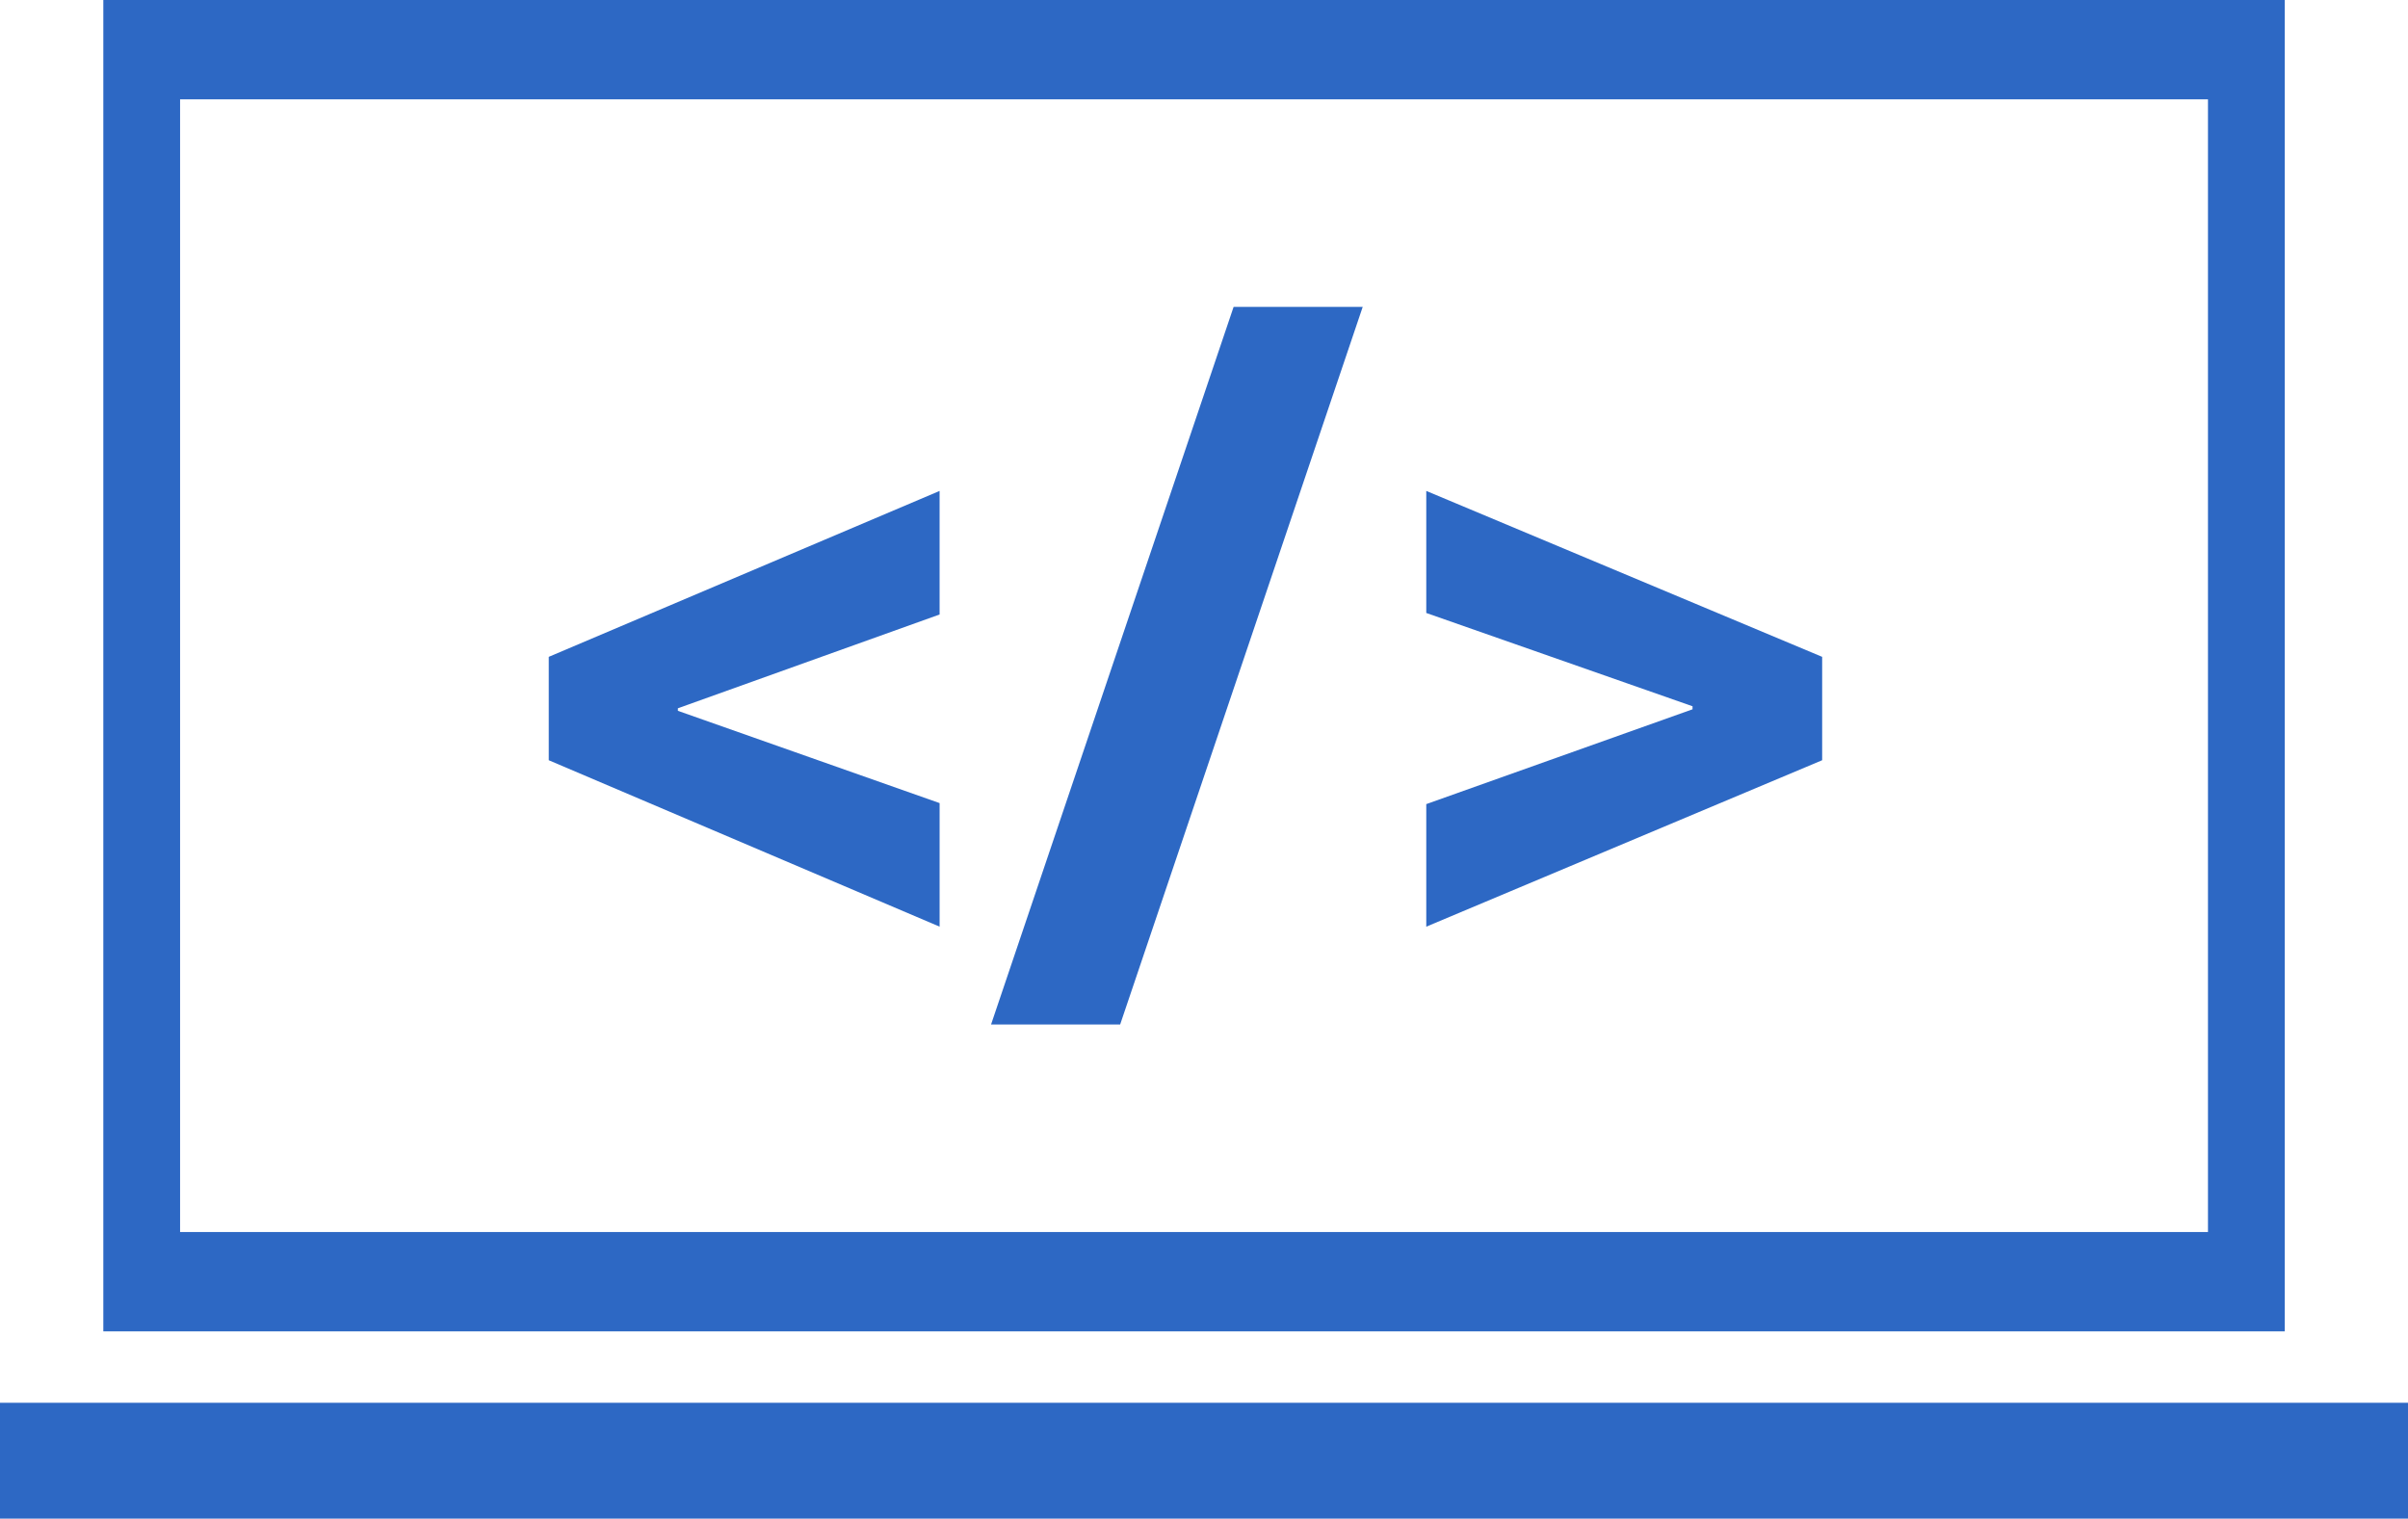 <?xml version="1.0" encoding="utf-8"?>
<!-- Generator: Adobe Illustrator 25.2.1, SVG Export Plug-In . SVG Version: 6.00 Build 0)  -->
<svg version="1.1" id="Layer_1" xmlns="http://www.w3.org/2000/svg" xmlns:xlink="http://www.w3.org/1999/xlink" x="0px" y="0px"
	 width="147.689px" height="93.138px" viewBox="0 0 147.689 93.138" style="enable-background:new 0 0 147.689 93.138;"
	 xml:space="preserve">
<style type="text/css">
	.st0{fill:#2D68C4;}
</style>
<g>
	<g id="Bandwidth_x5F_150x150_x5F_B_1_">
		<g>
			<path class="st0" d="M66.028,80.069c-0.013,0-0.026,0.001-0.04,0.001c0.028,0,0.057,0,0.086,0.001
				C66.058,80.07,66.043,80.069,66.028,80.069"/>
			<rect y="86.035" class="st0" width="147.689" height="7.103"/>
			<path class="st0" d="M85.733,90.896H61.955c-0.546,0-0.989-0.443-0.989-0.989v-0.64c0-0.546,0.443-0.989,0.989-0.989h23.778
				c0.546,0,0.989,0.443,0.989,0.989v0.64C86.723,90.453,86.28,90.896,85.733,90.896z"/>
			<g>
				<path class="st0" d="M6.337,81.654V0h133.792v81.654H6.337z M11.045,6.091v69.471h124.376V6.091H11.045z"/>
			</g>
		</g>
	</g>
	<g>
		<path class="st0" d="M57.629,37.687l-16.053,5.753v0.155l16.053,5.66v7.578L33.657,46.626v-6.341l23.971-10.176V37.687z"/>
		<path class="st0" d="M83.579,18.82L68.702,62.834h-7.918L75.661,18.82H83.579z"/>
		<path class="st0" d="M87.477,49.317l16.331-5.815v-0.186l-16.331-5.722v-7.485l24.281,10.176v6.341L87.477,56.834V49.317z"/>
	</g>
</g>
</svg>
